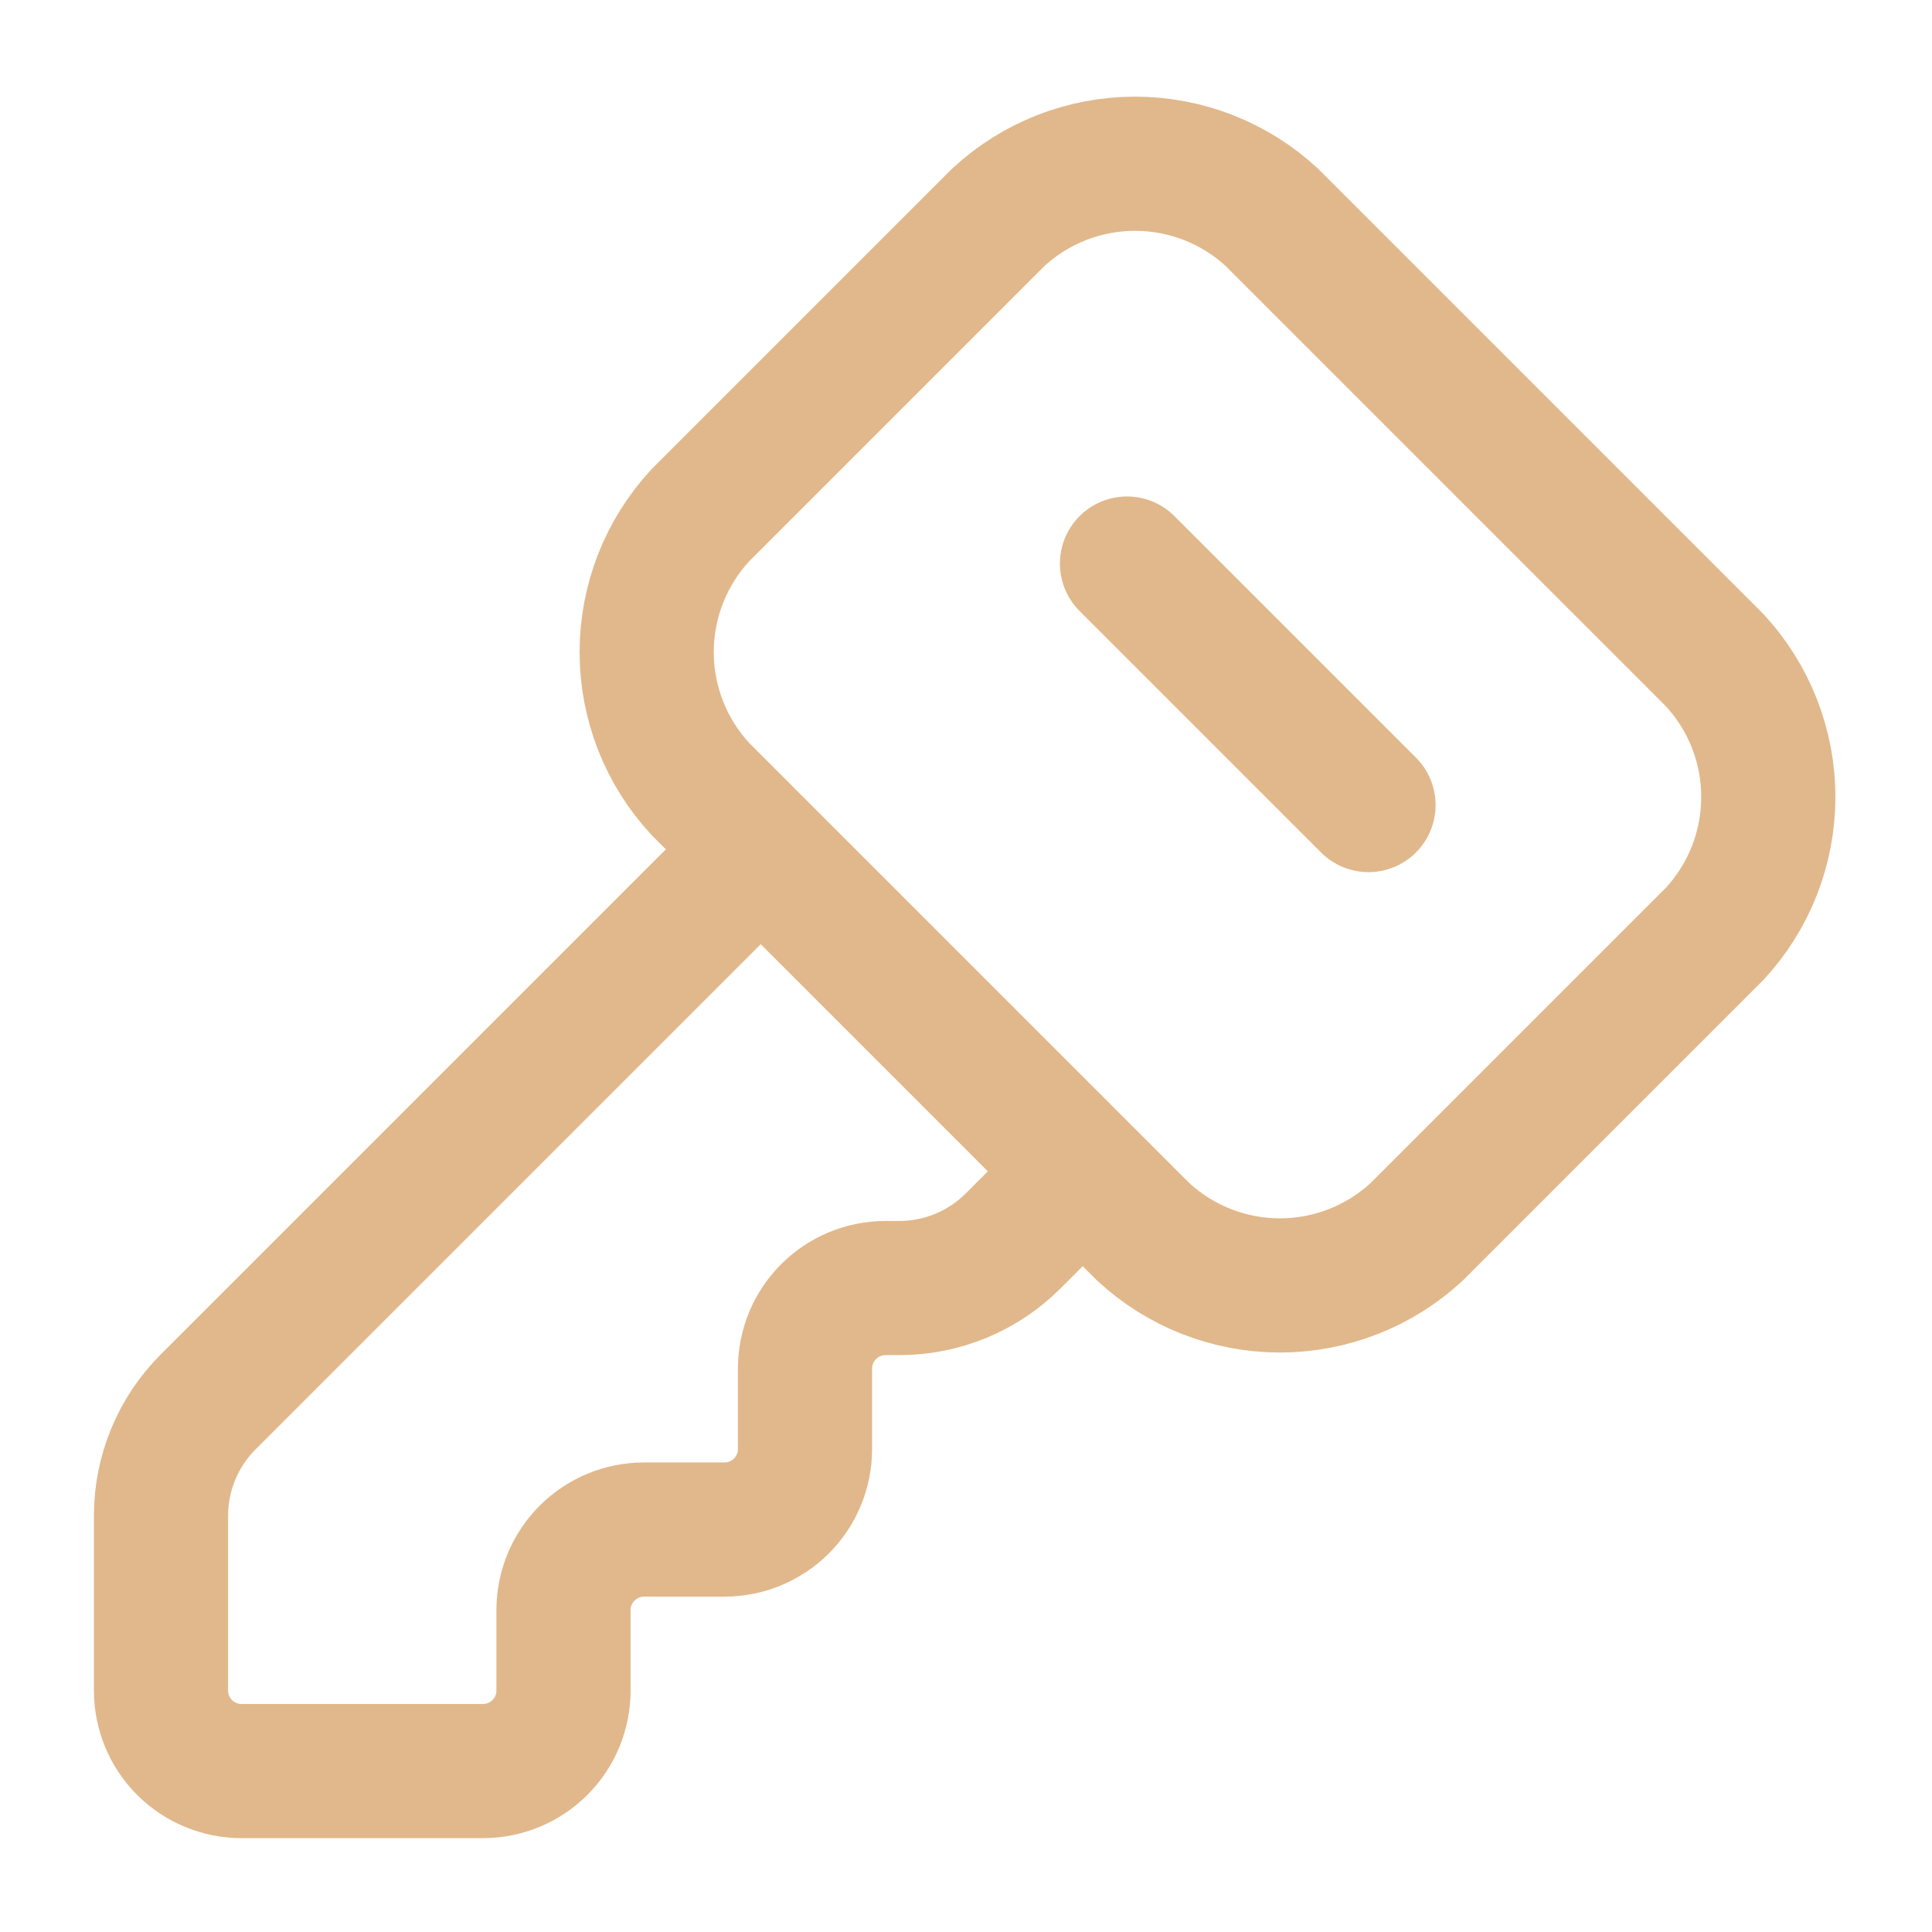 <?xml version="1.0" encoding="UTF-8"?> <svg xmlns="http://www.w3.org/2000/svg" width="36" height="36" viewBox="0 0 36 36" fill="none"><path d="M21 10.501L25.5 15.001M14.1 15.901L3.879 26.122C3.316 26.685 3 27.448 3 28.243V31.501C3 31.899 3.158 32.281 3.439 32.562C3.721 32.843 4.102 33.001 4.5 33.001H9C9.398 33.001 9.779 32.843 10.061 32.562C10.342 32.281 10.5 31.899 10.5 31.501V30.001C10.5 29.603 10.658 29.222 10.939 28.941C11.221 28.659 11.602 28.501 12 28.501H13.5C13.898 28.501 14.279 28.343 14.561 28.062C14.842 27.781 15 27.399 15 27.001V25.501C15 25.103 15.158 24.722 15.439 24.441C15.721 24.159 16.102 24.001 16.5 24.001H16.758C17.554 24.001 18.317 23.685 18.879 23.122L20.1 21.901M18.6 4.051C19.293 3.408 20.204 3.051 21.15 3.051C22.096 3.051 23.007 3.408 23.7 4.051L31.95 12.301C32.593 12.995 32.95 13.905 32.95 14.851C32.95 15.797 32.593 16.708 31.95 17.401L26.4 22.951C25.707 23.594 24.796 23.952 23.85 23.952C22.904 23.952 21.993 23.594 21.3 22.951L13.05 14.701C12.407 14.008 12.05 13.097 12.05 12.151C12.05 11.206 12.407 10.295 13.05 9.601L18.6 4.051Z" stroke="#E1B88B" stroke-width="2.5" stroke-linecap="round" stroke-linejoin="round"></path></svg> 